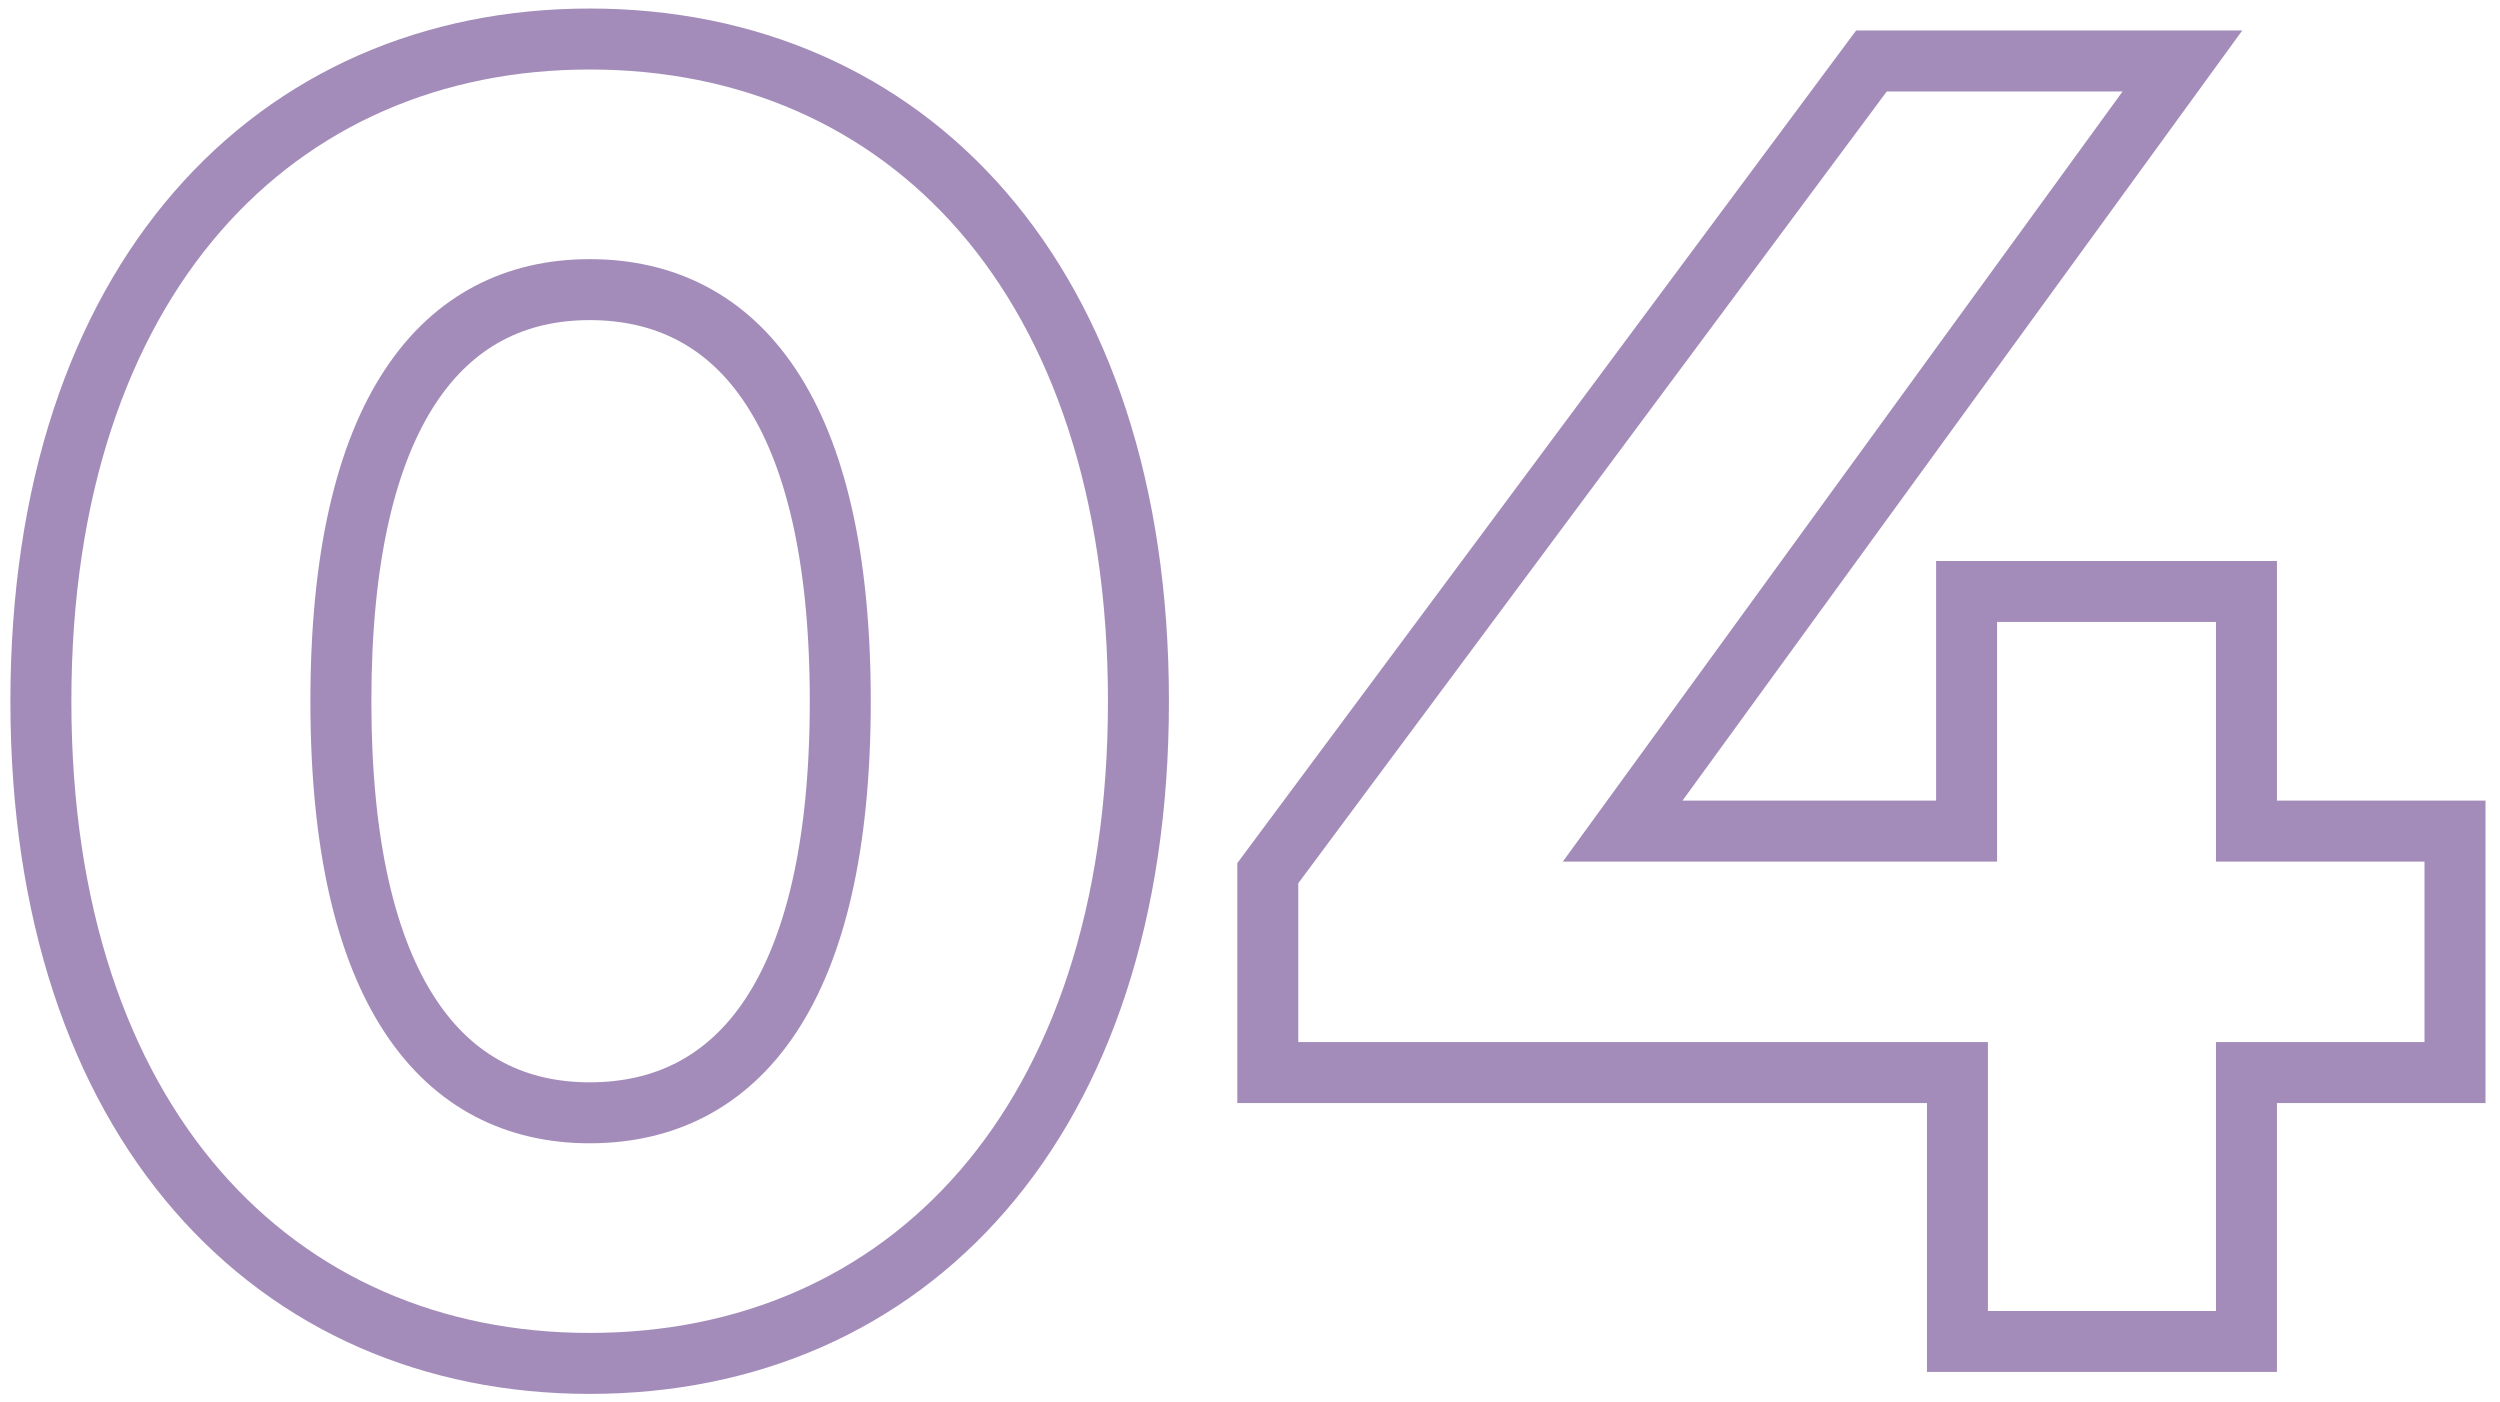 <svg width="82" height="46" viewBox="0 0 82 46" fill="none" xmlns="http://www.w3.org/2000/svg">
<path opacity="0.5" d="M19.341 45.72C24.798 45.72 29.583 43.646 32.989 39.712C36.386 35.791 38.341 30.108 38.341 23H36.341C36.341 29.752 34.486 34.929 31.478 38.403C28.479 41.864 24.264 43.72 19.341 43.72V45.72ZM38.341 23C38.341 15.892 36.386 10.209 32.989 6.288C29.583 2.354 24.798 0.28 19.341 0.28V2.28C24.264 2.28 28.479 4.136 31.478 7.597C34.486 11.071 36.341 16.248 36.341 23H38.341ZM19.341 0.28C13.912 0.28 9.129 2.355 5.716 6.287C2.312 10.207 0.341 15.89 0.341 23H2.341C2.341 16.25 4.21 11.073 7.226 7.598C10.233 4.135 14.45 2.28 19.341 2.28V0.28ZM0.341 23C0.341 30.11 2.312 35.793 5.716 39.713C9.129 43.645 13.912 45.72 19.341 45.72V43.72C14.45 43.72 10.233 41.865 7.226 38.402C4.21 34.927 2.341 29.75 2.341 23H0.341ZM19.341 35.5C17.262 35.5 15.542 34.666 14.296 32.777C13.009 30.828 12.181 27.679 12.181 23H10.181C10.181 27.861 11.032 31.462 12.626 33.878C14.259 36.354 16.62 37.5 19.341 37.5V35.5ZM12.181 23C12.181 18.321 13.009 15.172 14.296 13.223C15.542 11.334 17.262 10.5 19.341 10.5V8.5C16.62 8.5 14.259 9.646 12.626 12.122C11.032 14.537 10.181 18.139 10.181 23H12.181ZM19.341 10.5C21.454 10.5 23.188 11.337 24.44 13.225C25.732 15.174 26.561 18.321 26.561 23H28.561C28.561 18.139 27.71 14.537 26.107 12.12C24.464 9.643 22.087 8.5 19.341 8.5V10.5ZM26.561 23C26.561 27.679 25.732 30.826 24.44 32.775C23.188 34.663 21.454 35.5 19.341 35.5V37.5C22.087 37.5 24.464 36.357 26.107 33.88C27.71 31.463 28.561 27.861 28.561 23H26.561ZM80.524 27.26H81.524V26.26H80.524V27.26ZM73.684 27.26H72.684V28.26H73.684V27.26ZM73.684 19.4H74.684V18.4H73.684V19.4ZM64.504 19.4V18.4H63.504V19.4H64.504ZM64.504 27.26V28.26H65.504V27.26H64.504ZM53.224 27.26L52.415 26.672L51.261 28.26H53.224V27.26ZM71.584 2L72.392 2.588L73.547 1H71.584V2ZM61.384 2V1H60.881L60.581 1.403L61.384 2ZM41.584 28.64L40.781 28.044L40.584 28.309V28.64H41.584ZM41.584 35.18H40.584V36.18H41.584V35.18ZM64.204 35.18H65.204V34.18H64.204V35.18ZM64.204 44H63.204V45H64.204V44ZM73.684 44V45H74.684V44H73.684ZM73.684 35.18V34.18H72.684V35.18H73.684ZM80.524 35.18V36.18H81.524V35.18H80.524ZM80.524 26.26H73.684V28.26H80.524V26.26ZM74.684 27.26V19.4H72.684V27.26H74.684ZM73.684 18.4H64.504V20.4H73.684V18.4ZM63.504 19.4V27.26H65.504V19.4H63.504ZM64.504 26.26H53.224V28.26H64.504V26.26ZM54.032 27.848L72.392 2.588L70.775 1.412L52.415 26.672L54.032 27.848ZM71.584 1H61.384V3H71.584V1ZM60.581 1.403L40.781 28.044L42.386 29.236L62.186 2.597L60.581 1.403ZM40.584 28.64V35.18H42.584V28.64H40.584ZM41.584 36.18H64.204V34.18H41.584V36.18ZM63.204 35.18V44H65.204V35.18H63.204ZM64.204 45H73.684V43H64.204V45ZM74.684 44V35.18H72.684V44H74.684ZM73.684 36.18H80.524V34.18H73.684V36.18ZM81.524 35.18V27.26H79.524V35.18H81.524Z" fill="#481A75"/>
</svg>
